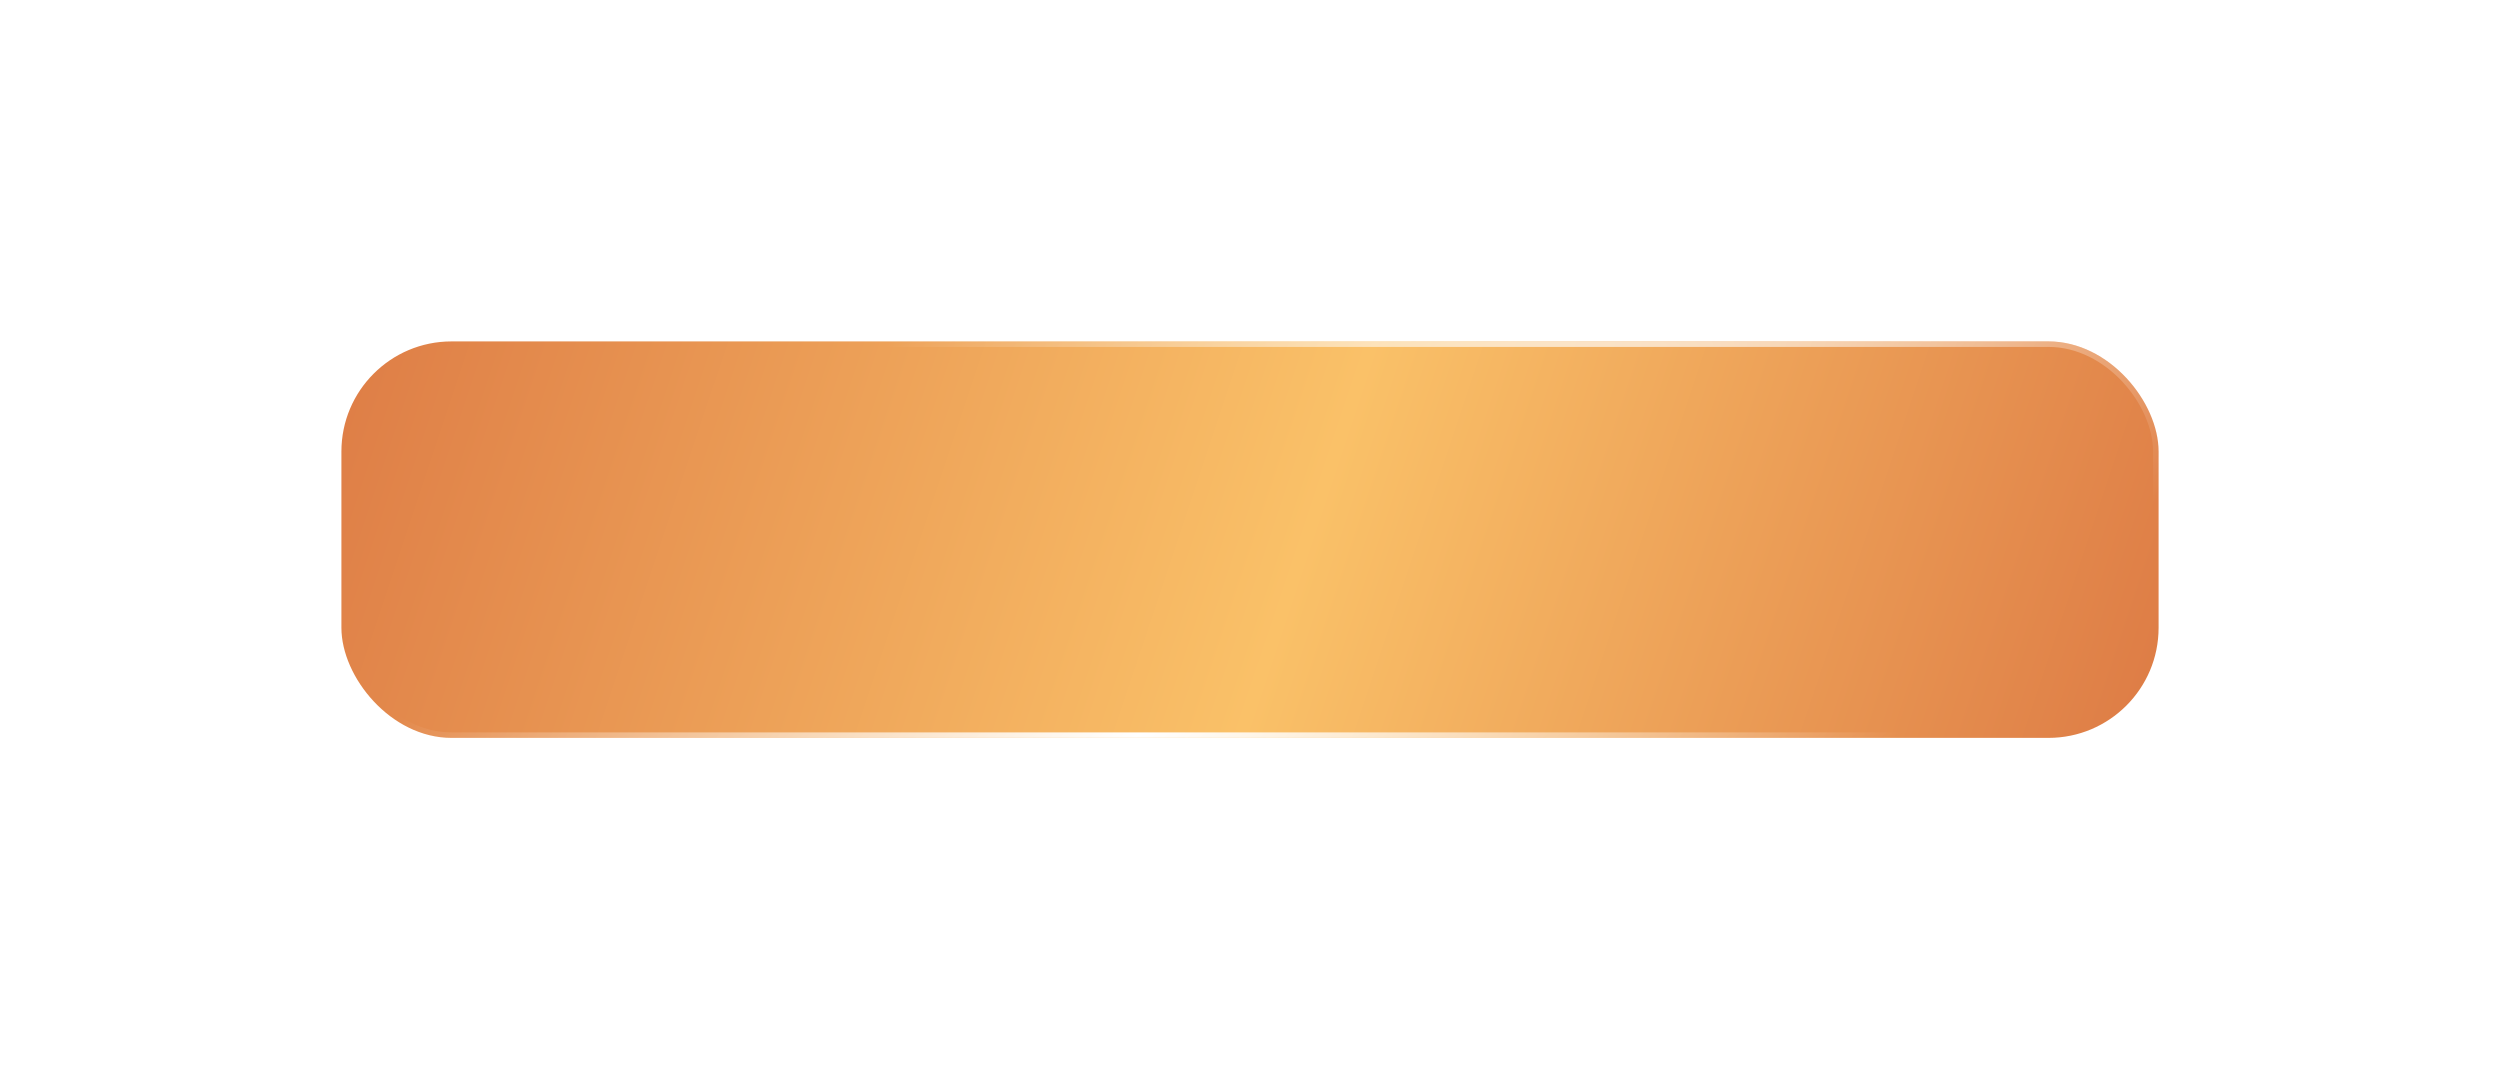 <?xml version="1.0" encoding="UTF-8"?> <svg xmlns="http://www.w3.org/2000/svg" width="454" height="196" viewBox="0 0 454 196" fill="none"><g filter="url(#filter0_d_712_114)"><rect x="62" y="12" width="330" height="72" rx="20" fill="url(#paint0_linear_712_114)"></rect><rect x="62.5" y="12.5" width="329" height="71" rx="19.5" stroke="url(#paint1_radial_712_114)"></rect></g><path d="M110.202 37.264H123.258V55H119.97V40.456H113.49V55H110.202V37.264ZM126.179 41.704H129.107V43.432C130.139 41.968 131.627 41.272 133.427 41.272C135.371 41.272 136.883 41.896 138.251 43.432C139.475 44.704 140.099 46.48 140.099 48.352C140.099 52.12 137.315 55.432 133.427 55.432C131.747 55.432 130.451 54.88 129.371 53.56V59.44H126.179V41.704ZM129.179 48.352C129.179 49.504 129.563 50.536 130.427 51.304C131.099 51.904 132.083 52.312 132.971 52.312C135.227 52.312 136.907 50.56 136.907 48.328C136.907 46.216 135.251 44.392 133.091 44.392C130.859 44.392 129.179 46.144 129.179 48.352ZM154.311 41.704V55H151.119V46.336L145.455 55H142.023V41.704H145.215V50.416L150.831 41.704H154.311ZM156.905 41.704H160.097V46.816H165.041V41.704H168.233V55H165.041V49.648H160.097V55H156.905V41.704ZM179.755 41.704V55H176.563V50.44L173.515 55H169.555L173.131 50.2C171.019 49.432 170.179 47.92 170.179 46.048C170.179 44.752 170.827 43.48 171.859 42.664C172.963 41.8 174.283 41.728 175.531 41.704H179.755ZM176.563 47.848V44.536H175.267C174.163 44.536 173.371 45.088 173.371 46.192C173.371 47.296 174.163 47.848 175.267 47.848H176.563ZM181.062 44.536V41.704H190.159V44.536H187.207V55H184.015V44.536H181.062ZM191.476 41.704H194.668V46.48H196.18C198.748 46.48 200.692 48.184 200.692 50.8C200.692 52.192 199.948 53.512 198.772 54.28C197.524 55.072 196.228 55 194.98 55H191.476V41.704ZM194.668 49.312V52.168H195.796C196.78 52.168 197.524 51.688 197.524 50.752C197.524 49.816 196.78 49.312 195.796 49.312H194.668ZM212.961 53.752L208.089 41.704H211.713L214.761 50.224L217.953 41.704H221.577L213.945 59.44H210.513L212.961 53.752ZM222.405 41.704H225.525V45.904C225.525 47.2 226.485 47.8 227.709 47.8C228.573 47.8 229.557 47.392 230.469 46.816V41.704H233.589V55H230.469V49.648C229.341 50.248 228.093 50.584 226.941 50.584C224.493 50.584 222.405 49.072 222.405 46.264V41.704ZM249.635 55H246.707V53.2C245.699 54.568 243.827 55.432 242.147 55.432C240.083 55.432 238.403 54.568 237.251 53.2C236.195 51.928 235.595 50.2 235.595 48.352C235.595 46.504 236.075 44.968 237.299 43.576C238.643 42.016 240.299 41.272 242.243 41.272C244.067 41.272 245.651 42.088 246.707 43.576C246.707 43.576 246.707 43.576 246.707 41.704H249.635V55ZM242.771 44.392C240.419 44.368 238.787 46.144 238.787 48.472C238.787 50.656 240.563 52.336 242.723 52.312C245.027 52.336 246.611 50.608 246.611 48.328C246.611 46.096 245.027 44.368 242.771 44.392ZM265.143 50.68C264.279 53.512 261.471 55.432 258.543 55.432C256.743 55.432 254.895 54.688 253.599 53.44C252.159 52.072 251.439 50.224 251.439 48.256C251.439 44.368 254.655 41.272 258.519 41.272C261.447 41.272 264.351 43.24 265.143 46.12H261.543C260.847 44.944 259.839 44.392 258.471 44.392C256.191 44.392 254.631 46.096 254.631 48.304C254.631 50.656 256.311 52.312 258.639 52.312C259.815 52.312 260.943 51.664 261.543 50.68H265.143ZM265.648 44.536V41.704H274.744V44.536H271.792V55H268.6V44.536H265.648ZM288.35 41.704V55H285.158V46.336L279.494 55H276.062V41.704H279.254V50.416L284.87 41.704H288.35ZM293.752 49.768C294.232 51.304 295.648 52.312 297.256 52.312C298.456 52.312 299.608 51.856 300.232 51.16H303.76C302.944 53.536 300.184 55.432 297.376 55.432C293.512 55.432 290.368 52.312 290.368 48.448C290.368 44.512 293.44 41.272 297.424 41.272C301.216 41.272 304.24 44.536 304.24 48.256C304.24 48.76 304.144 49.264 304.072 49.768H293.752ZM301.024 46.936C300.496 45.352 299.032 44.392 297.4 44.392C295.816 44.392 294.184 45.4 293.704 46.936H301.024Z" fill="white"></path><path fill-rule="evenodd" clip-rule="evenodd" d="M327.464 39.465C326 40.929 326 43.286 326 48C326 52.714 326 55.071 327.464 56.535C328.929 58 331.286 58 336 58C340.714 58 343.071 58 344.536 56.535C346 55.071 346 52.714 346 48C346 43.286 346 40.929 344.536 39.465C343.071 38 340.714 38 336 38C331.286 38 328.929 38 327.464 39.465ZM336.398 50.038L338.859 52.5C339.114 52.755 339.241 52.882 339.383 52.941C339.573 53.02 339.786 53.02 339.975 52.941C340.118 52.882 340.245 52.755 340.5 52.5C340.755 52.245 340.882 52.118 340.941 51.975C341.02 51.786 341.02 51.573 340.941 51.383C340.882 51.241 340.755 51.114 340.5 50.859L338.038 48.398L338.79 47.646C339.56 46.876 339.944 46.492 339.854 46.078C339.763 45.664 339.252 45.476 338.231 45.1L334.825 43.845C332.788 43.095 331.77 42.72 331.245 43.245C330.72 43.77 331.095 44.788 331.845 46.825L333.1 50.231C333.476 51.252 333.665 51.763 334.078 51.854C334.492 51.944 334.876 51.56 335.646 50.79L336.398 50.038Z" fill="white"></path><defs><filter id="filter0_d_712_114" x="0.7" y="0.7" width="452.6" height="194.6" filterUnits="userSpaceOnUse" color-interpolation-filters="sRGB"><feFlood flood-opacity="0" result="BackgroundImageFix"></feFlood><feColorMatrix in="SourceAlpha" type="matrix" values="0 0 0 0 0 0 0 0 0 0 0 0 0 0 0 0 0 0 127 0" result="hardAlpha"></feColorMatrix><feOffset dy="50"></feOffset><feGaussianBlur stdDeviation="30.65"></feGaussianBlur><feComposite in2="hardAlpha" operator="out"></feComposite><feColorMatrix type="matrix" values="0 0 0 0 0 0 0 0 0 0 0 0 0 0 0 0 0 0 0.42 0"></feColorMatrix><feBlend mode="normal" in2="BackgroundImageFix" result="effect1_dropShadow_712_114"></feBlend><feBlend mode="normal" in="SourceGraphic" in2="effect1_dropShadow_712_114" result="shape"></feBlend></filter><linearGradient id="paint0_linear_712_114" x1="62" y1="12" x2="376.453" y2="116.931" gradientUnits="userSpaceOnUse"><stop stop-color="#DE7D46"></stop><stop offset="0.536" stop-color="#FAC168"></stop><stop offset="1" stop-color="#DE7D46"></stop></linearGradient><radialGradient id="paint1_radial_712_114" cx="0" cy="0" r="1" gradientUnits="userSpaceOnUse" gradientTransform="translate(206.033 84) rotate(-35.077) scale(331.946 84.583)"><stop stop-color="white"></stop><stop offset="1" stop-color="white" stop-opacity="0"></stop></radialGradient></defs></svg> 
